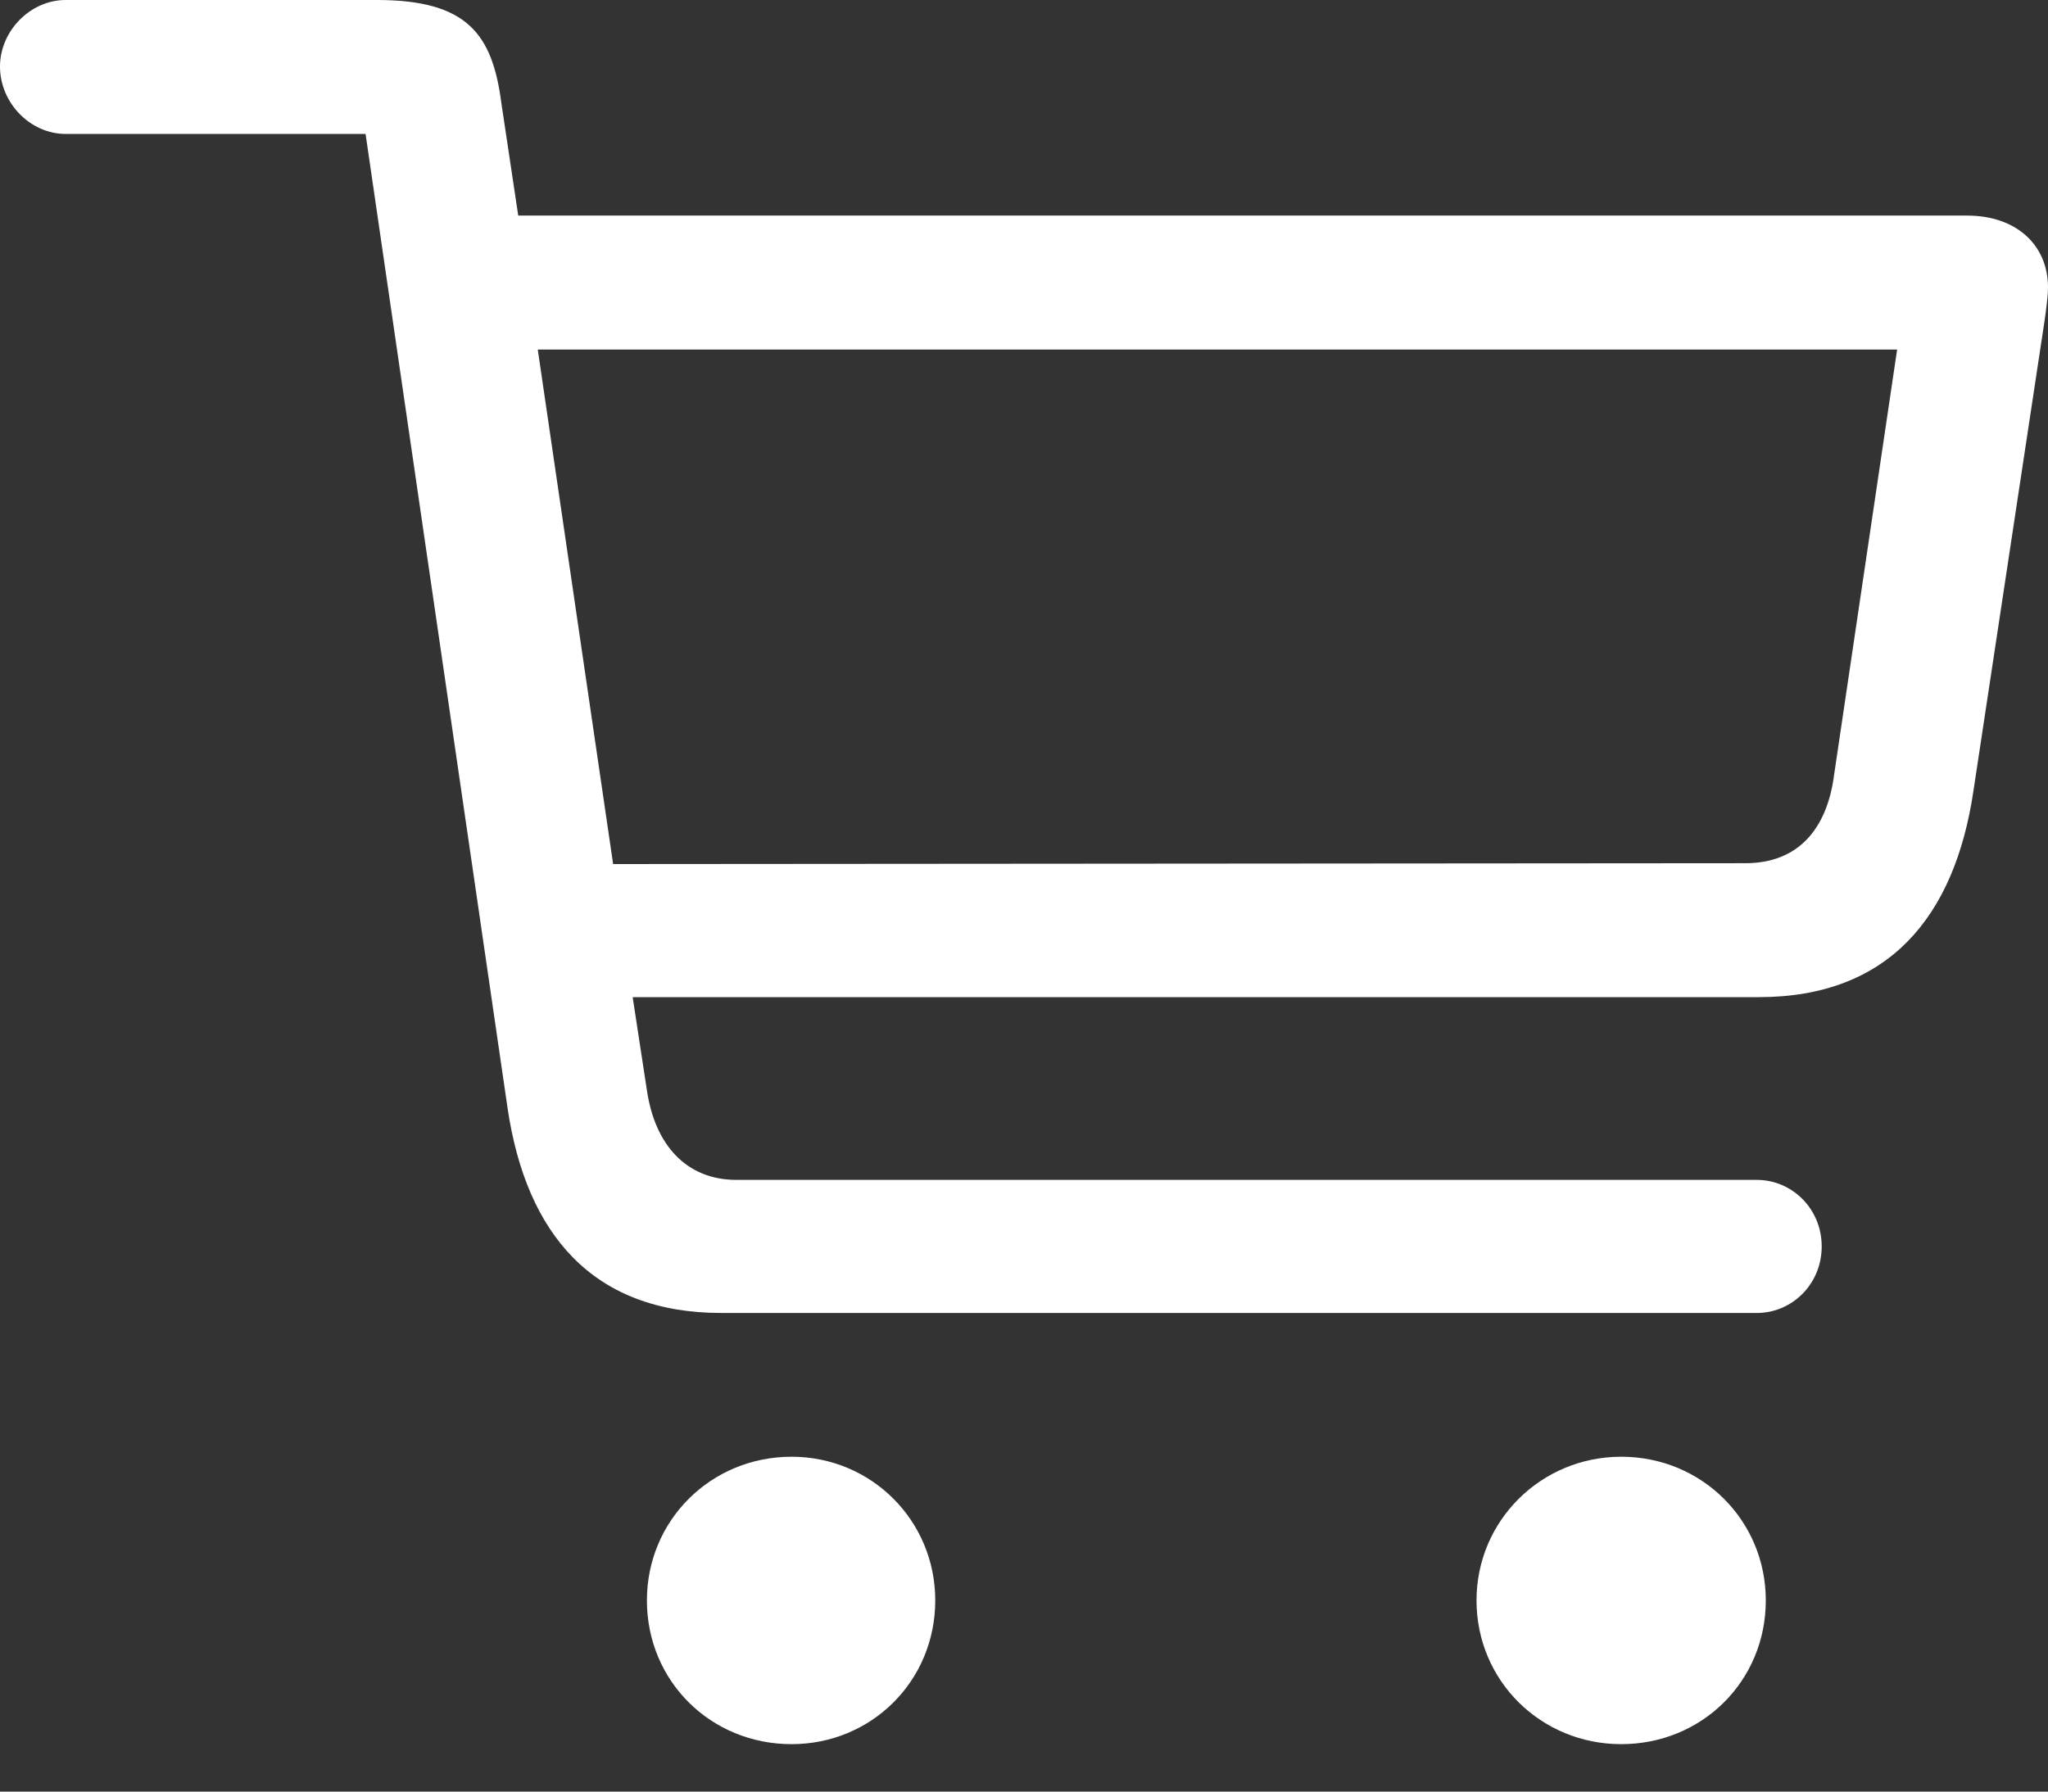 <svg width="24" height="21" viewBox="0 0 24 21" fill="none" xmlns="http://www.w3.org/2000/svg">
<rect x="0" y="0" width="24" height="21" fill="#333333" stroke="none"/>
<path d="M8.454 15.39H20.589C20.995 15.39 21.348 15.057 21.348 14.61C21.348 14.163 20.995 13.83 20.589 13.83H8.631C8.038 13.83 7.674 13.414 7.581 12.78L7.414 11.688H20.61C22.128 11.688 22.908 10.752 23.127 9.265L23.959 3.764C23.979 3.629 24 3.463 24 3.369C24 2.87 23.626 2.527 23.054 2.527H6.073L5.875 1.206C5.771 0.406 5.48 0 4.419 0H0.77C0.354 0 0 0.364 0 0.78C0 1.206 0.354 1.57 0.77 1.57H4.284L5.948 12.988C6.166 14.464 6.946 15.39 8.454 15.39ZM22.232 4.097L21.494 9.078C21.411 9.723 21.068 10.118 20.454 10.118L7.185 10.128L6.302 4.097H22.232ZM9.276 20.444C10.211 20.444 10.96 19.705 10.96 18.759C10.96 17.823 10.211 17.075 9.276 17.075C8.329 17.075 7.581 17.823 7.581 18.759C7.581 19.705 8.329 20.444 9.276 20.444ZM18.998 20.444C19.945 20.444 20.693 19.705 20.693 18.759C20.693 17.823 19.945 17.075 18.998 17.075C18.062 17.075 17.303 17.823 17.303 18.759C17.303 19.705 18.062 20.444 18.998 20.444Z" fill="white"/>
</svg>
